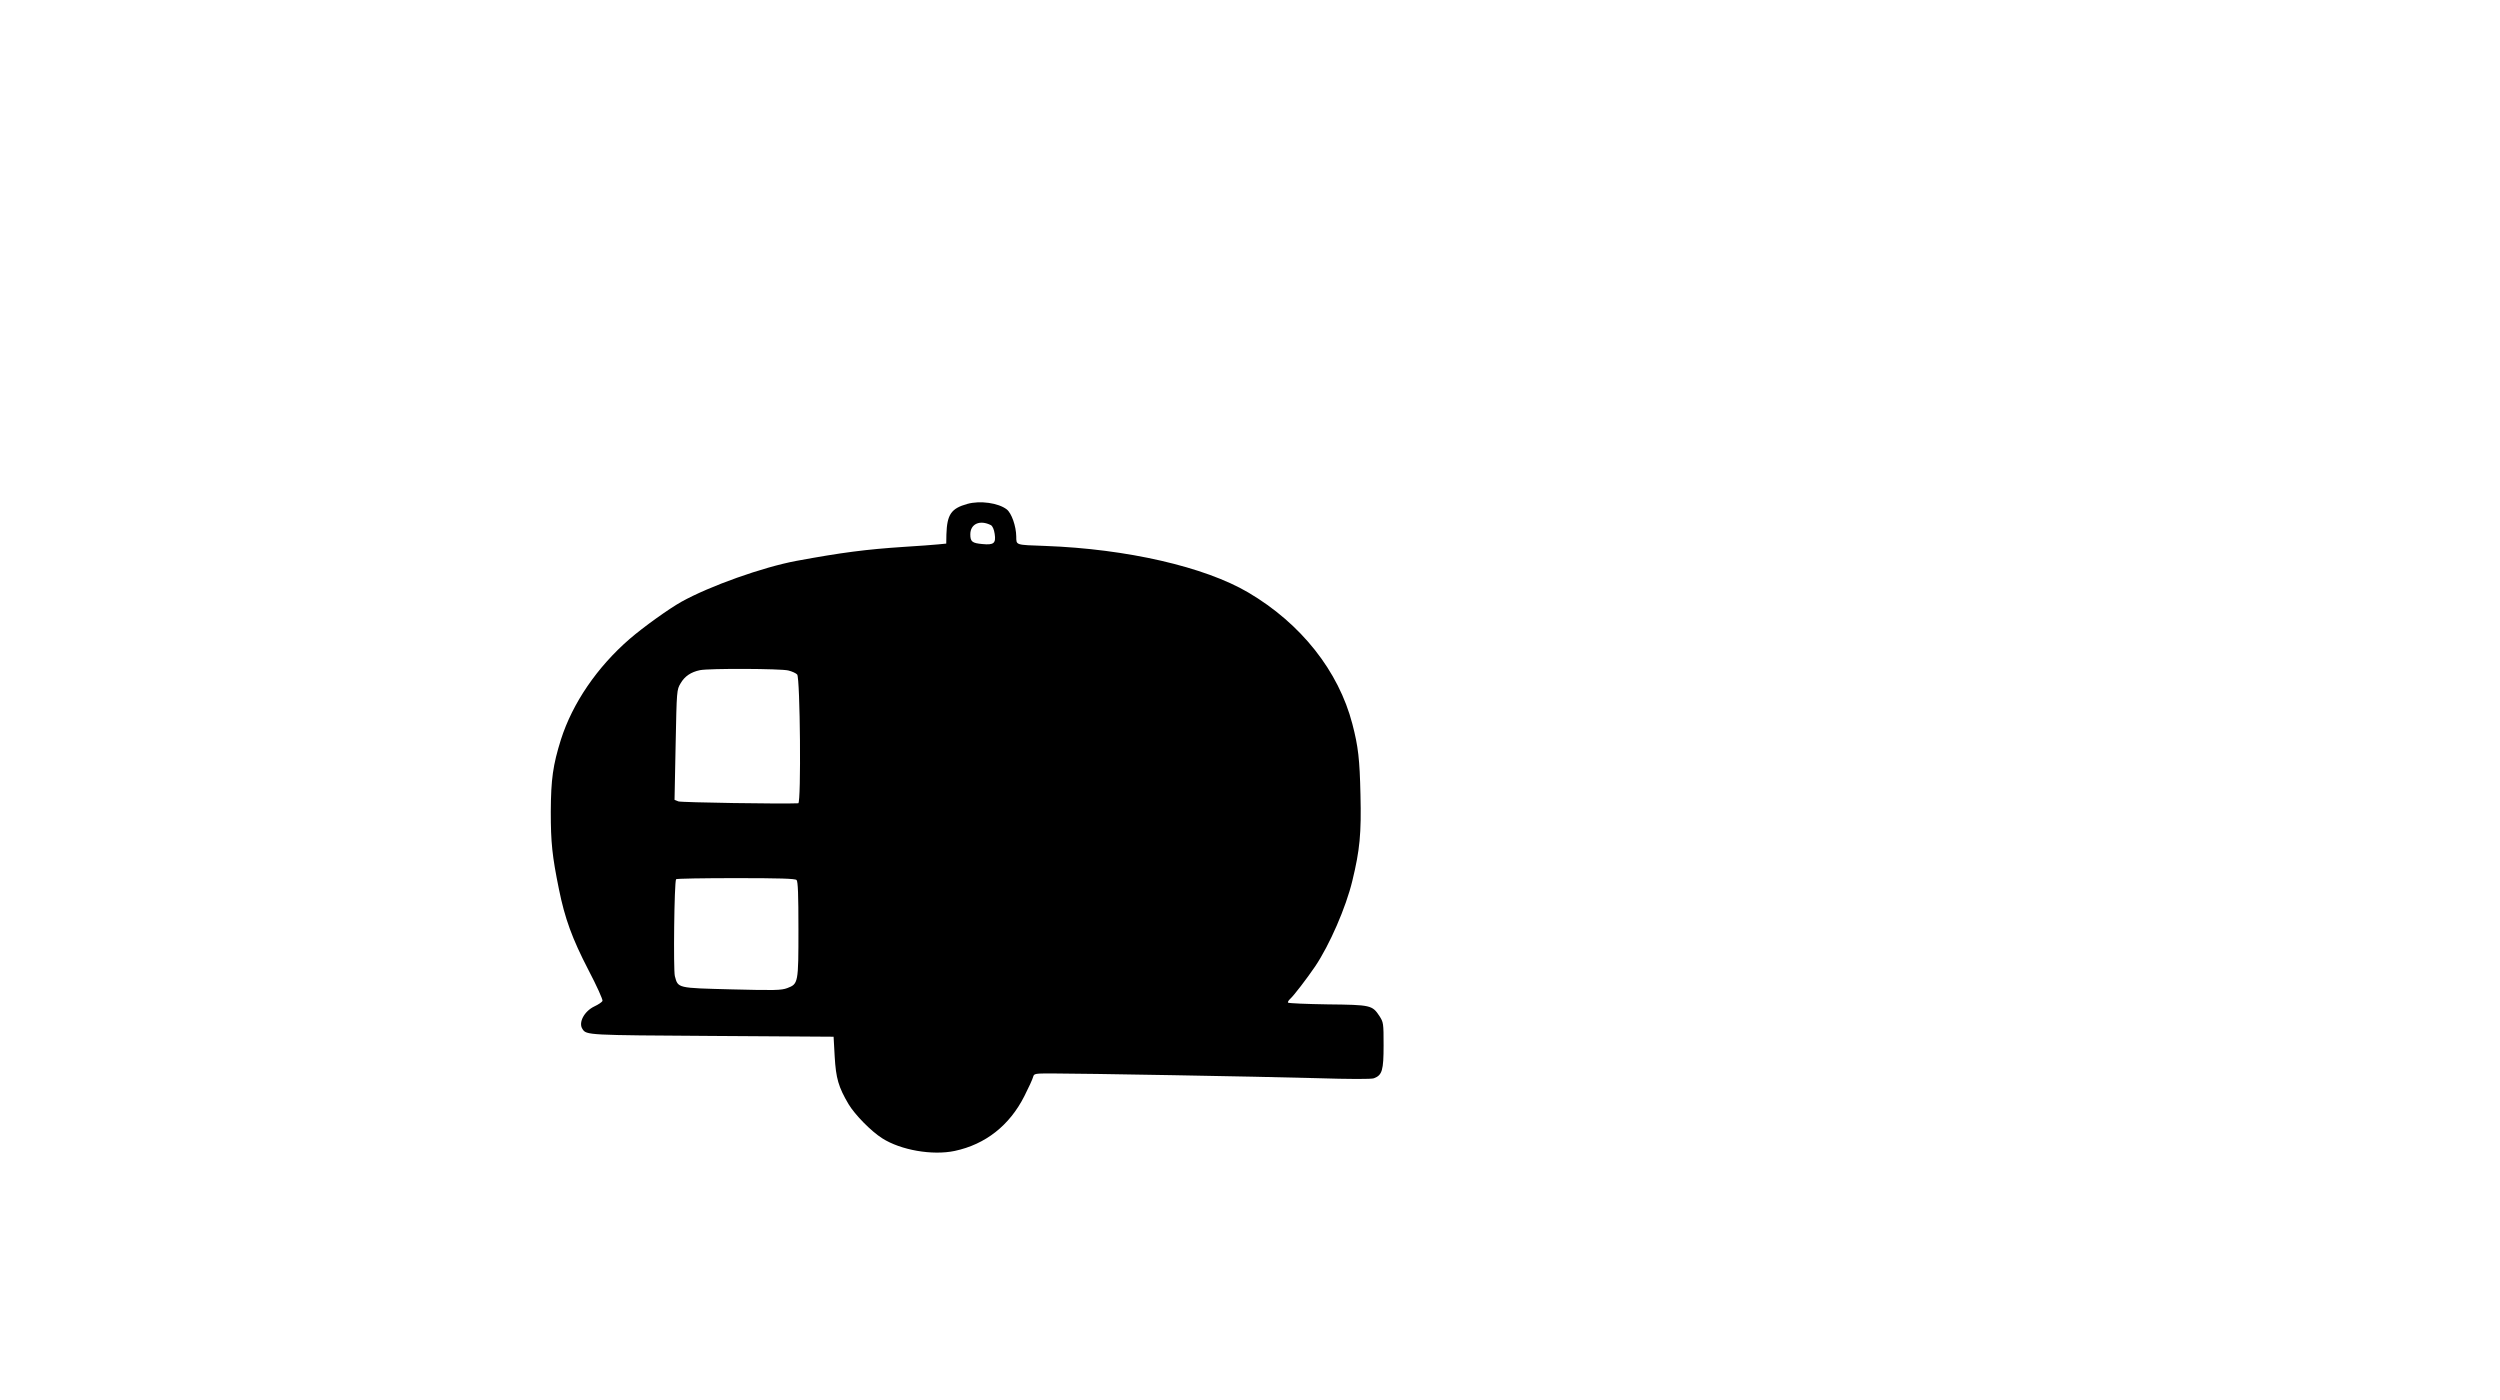 <?xml version="1.0" encoding="UTF-8" standalone="yes"?>
<svg version="1.0" xmlns="http://www.w3.org/2000/svg" width="1600" height="896" viewBox="0 0 1600 896" preserveAspectRatio="xMidYMid meet">
  <g transform="translate(0,896) scale(0.1,-0.1)" fill="#000000" stroke="none">
    <path d="M6191 5735 c-104 -29 -130 -68 -134 -195 l-1 -59 -51 -5 c-27 -3
-126 -10 -220 -16 -243 -16 -398 -36 -690 -90 -213 -40 -552 -160 -735 -262
-80 -45 -242 -161 -330 -237 -209 -181 -366 -412 -440 -644 -51 -163 -64 -253
-65 -462 0 -198 9 -284 52 -495 38 -188 84 -315 189 -518 53 -101 93 -190 90
-198 -3 -7 -26 -23 -52 -35 -65 -31 -104 -104 -76 -145 25 -39 31 -39 832 -44
l775 -5 7 -127 c8 -139 24 -195 89 -305 41 -68 144 -173 215 -218 119 -76 321
-111 464 -81 197 42 351 163 446 351 28 55 53 110 56 123 6 21 11 22 115 22
197 0 1332 -20 1689 -30 228 -7 361 -7 377 -1 53 20 62 51 62 211 0 143 -1
147 -27 188 -46 69 -55 71 -331 74 -135 2 -249 7 -253 11 -4 3 2 14 13 24 24
22 104 126 160 208 92 137 197 377 238 548 48 198 58 301 52 552 -5 224 -14
307 -52 452 -88 338 -328 642 -666 841 -278 164 -777 279 -1299 298 -195 7
-185 4 -186 61 -1 66 -30 149 -61 173 -53 41 -170 58 -252 35z m151 -136 c10
-6 20 -27 24 -56 9 -60 -6 -72 -78 -65 -66 6 -78 15 -78 62 0 67 61 95 132 59z
m-1297 -930 c25 -6 50 -18 57 -26 19 -23 26 -823 7 -824 -100 -5 -748 5 -767
12 l-25 10 7 352 c7 351 7 352 32 394 26 45 66 72 124 84 59 12 517 10 565 -2z
m53 -1341 c9 -9 12 -93 12 -315 0 -346 -1 -350 -72 -377 -38 -14 -80 -15 -355
-8 -351 9 -343 7 -364 85 -10 39 -4 602 8 620 2 4 174 7 382 7 280 0 380 -3
389 -12z"/>
  </g>
</svg>